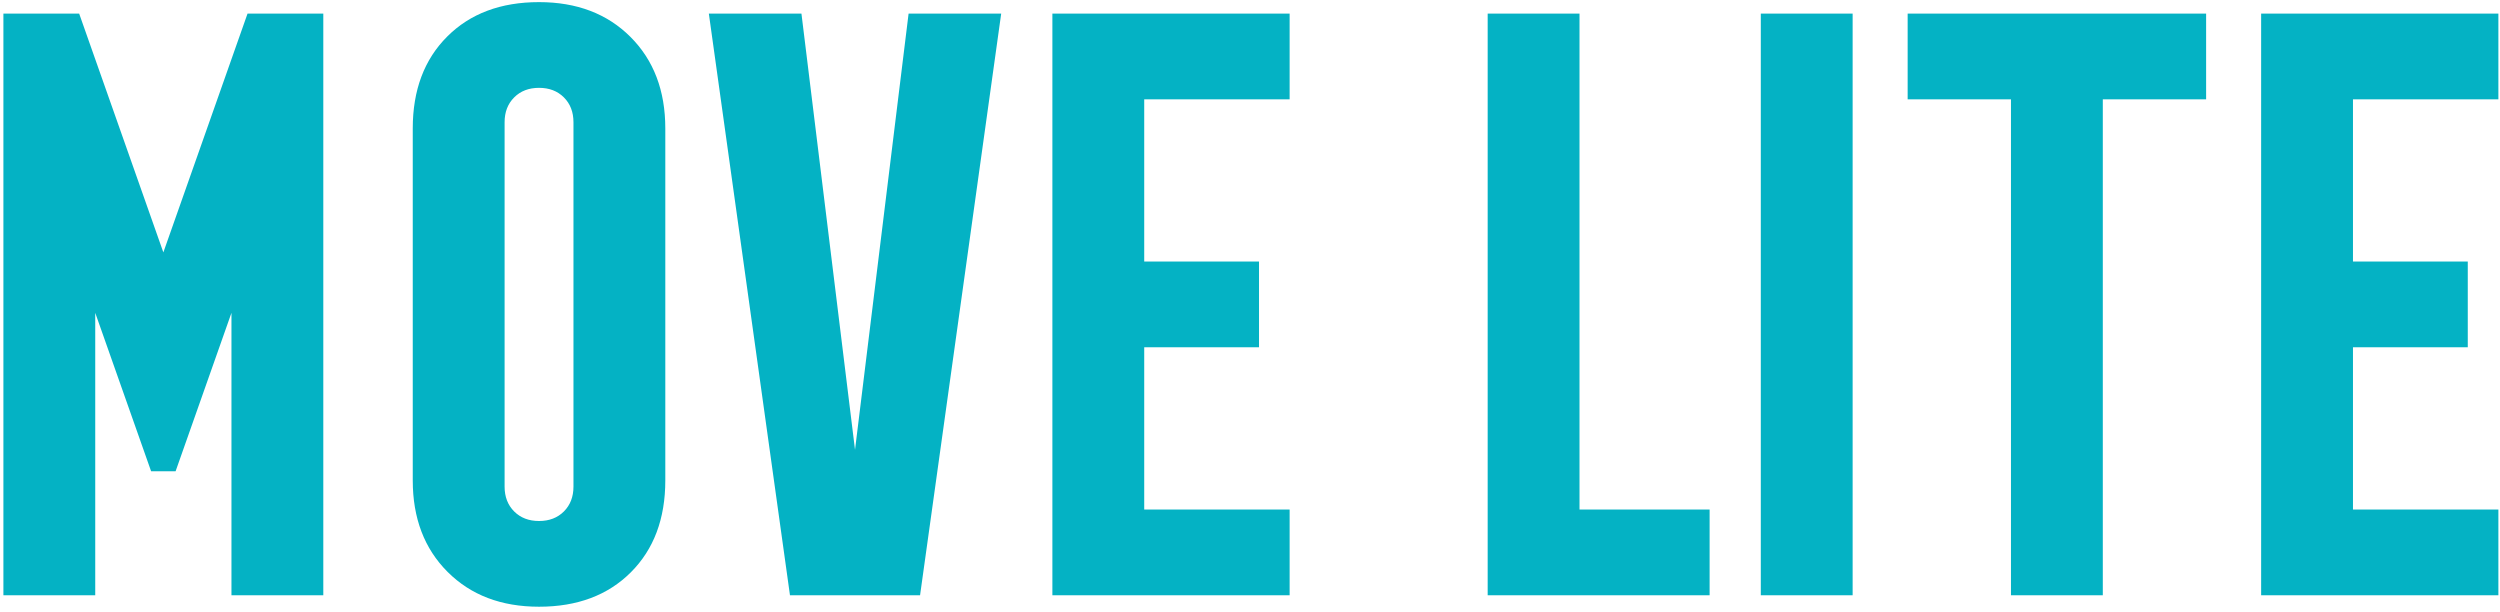 <?xml version="1.0" encoding="UTF-8"?>
<svg width="147px" height="36px" viewBox="0 0 147 36" version="1.1" xmlns="http://www.w3.org/2000/svg" xmlns:xlink="http://www.w3.org/1999/xlink">
    <!-- Generator: Sketch 51.3 (57544) - http://www.bohemiancoding.com/sketch -->
    <title>MoveLite</title>
    <desc>Created with Sketch.</desc>
    <defs></defs>
    <g id="Assets" stroke="none" stroke-width="1" fill="none" fill-rule="evenodd">
        <g id="MoveLite" fill="#04B2C4">
            <path d="M0.2,35 L0.2,0.8 L4.655,0.8 L9.605,14.84 L14.555,0.8 L19.01,0.8 L19.01,35 L13.61,35 L13.61,18.395 L10.325,27.71 L8.885,27.71 L5.6,18.395 L5.6,35 L0.2,35 Z M31.695,35.675 C29.475,35.675 27.683,34.993 26.318,33.627 C24.952,32.262 24.27,30.47 24.27,28.25 L24.27,7.55 C24.27,5.3 24.945,3.5 26.295,2.15 C27.645,0.8 29.445,0.125 31.695,0.125 C33.915,0.125 35.707,0.807 37.073,2.172 C38.438,3.538 39.12,5.33 39.12,7.55 L39.12,28.25 C39.12,30.5 38.445,32.3 37.095,33.65 C35.745,35 33.945,35.675 31.695,35.675 Z M31.695,30.635 C32.295,30.635 32.782,30.448 33.158,30.073 C33.533,29.697 33.72,29.21 33.72,28.61 L33.72,7.19 C33.72,6.59 33.533,6.103 33.158,5.728 C32.782,5.352 32.295,5.165 31.695,5.165 C31.095,5.165 30.608,5.352 30.233,5.728 C29.857,6.103 29.67,6.59 29.67,7.19 L29.67,28.61 C29.67,29.21 29.857,29.697 30.233,30.073 C30.608,30.448 31.095,30.635 31.695,30.635 Z M46.45,35 L41.68,0.8 L47.125,0.8 L50.275,26.45 L53.425,0.8 L58.87,0.8 L54.1,35 L46.45,35 Z M61.88,35 L61.88,0.8 L75.83,0.8 L75.83,5.84 L67.28,5.84 L67.28,15.38 L74.03,15.38 L74.03,20.42 L67.28,20.42 L67.28,29.96 L75.83,29.96 L75.83,35 L61.88,35 Z M87.475,35 L87.475,0.8 L92.875,0.8 L92.875,29.96 L100.525,29.96 L100.525,35 L87.475,35 Z M103.535,35 L103.535,0.8 L108.935,0.8 L108.935,35 L103.535,35 Z M118.245,35 L118.245,5.84 L112.17,5.84 L112.17,0.8 L129.72,0.8 L129.72,5.84 L123.645,5.84 L123.645,35 L118.245,35 Z M132.955,35 L132.955,0.8 L146.905,0.8 L146.905,5.84 L138.355,5.84 L138.355,15.38 L145.105,15.38 L145.105,20.42 L138.355,20.42 L138.355,29.96 L146.905,29.96 L146.905,35 L132.955,35 Z" id="MOVE-LITE"></path>
        </g>
    </g>
</svg>
